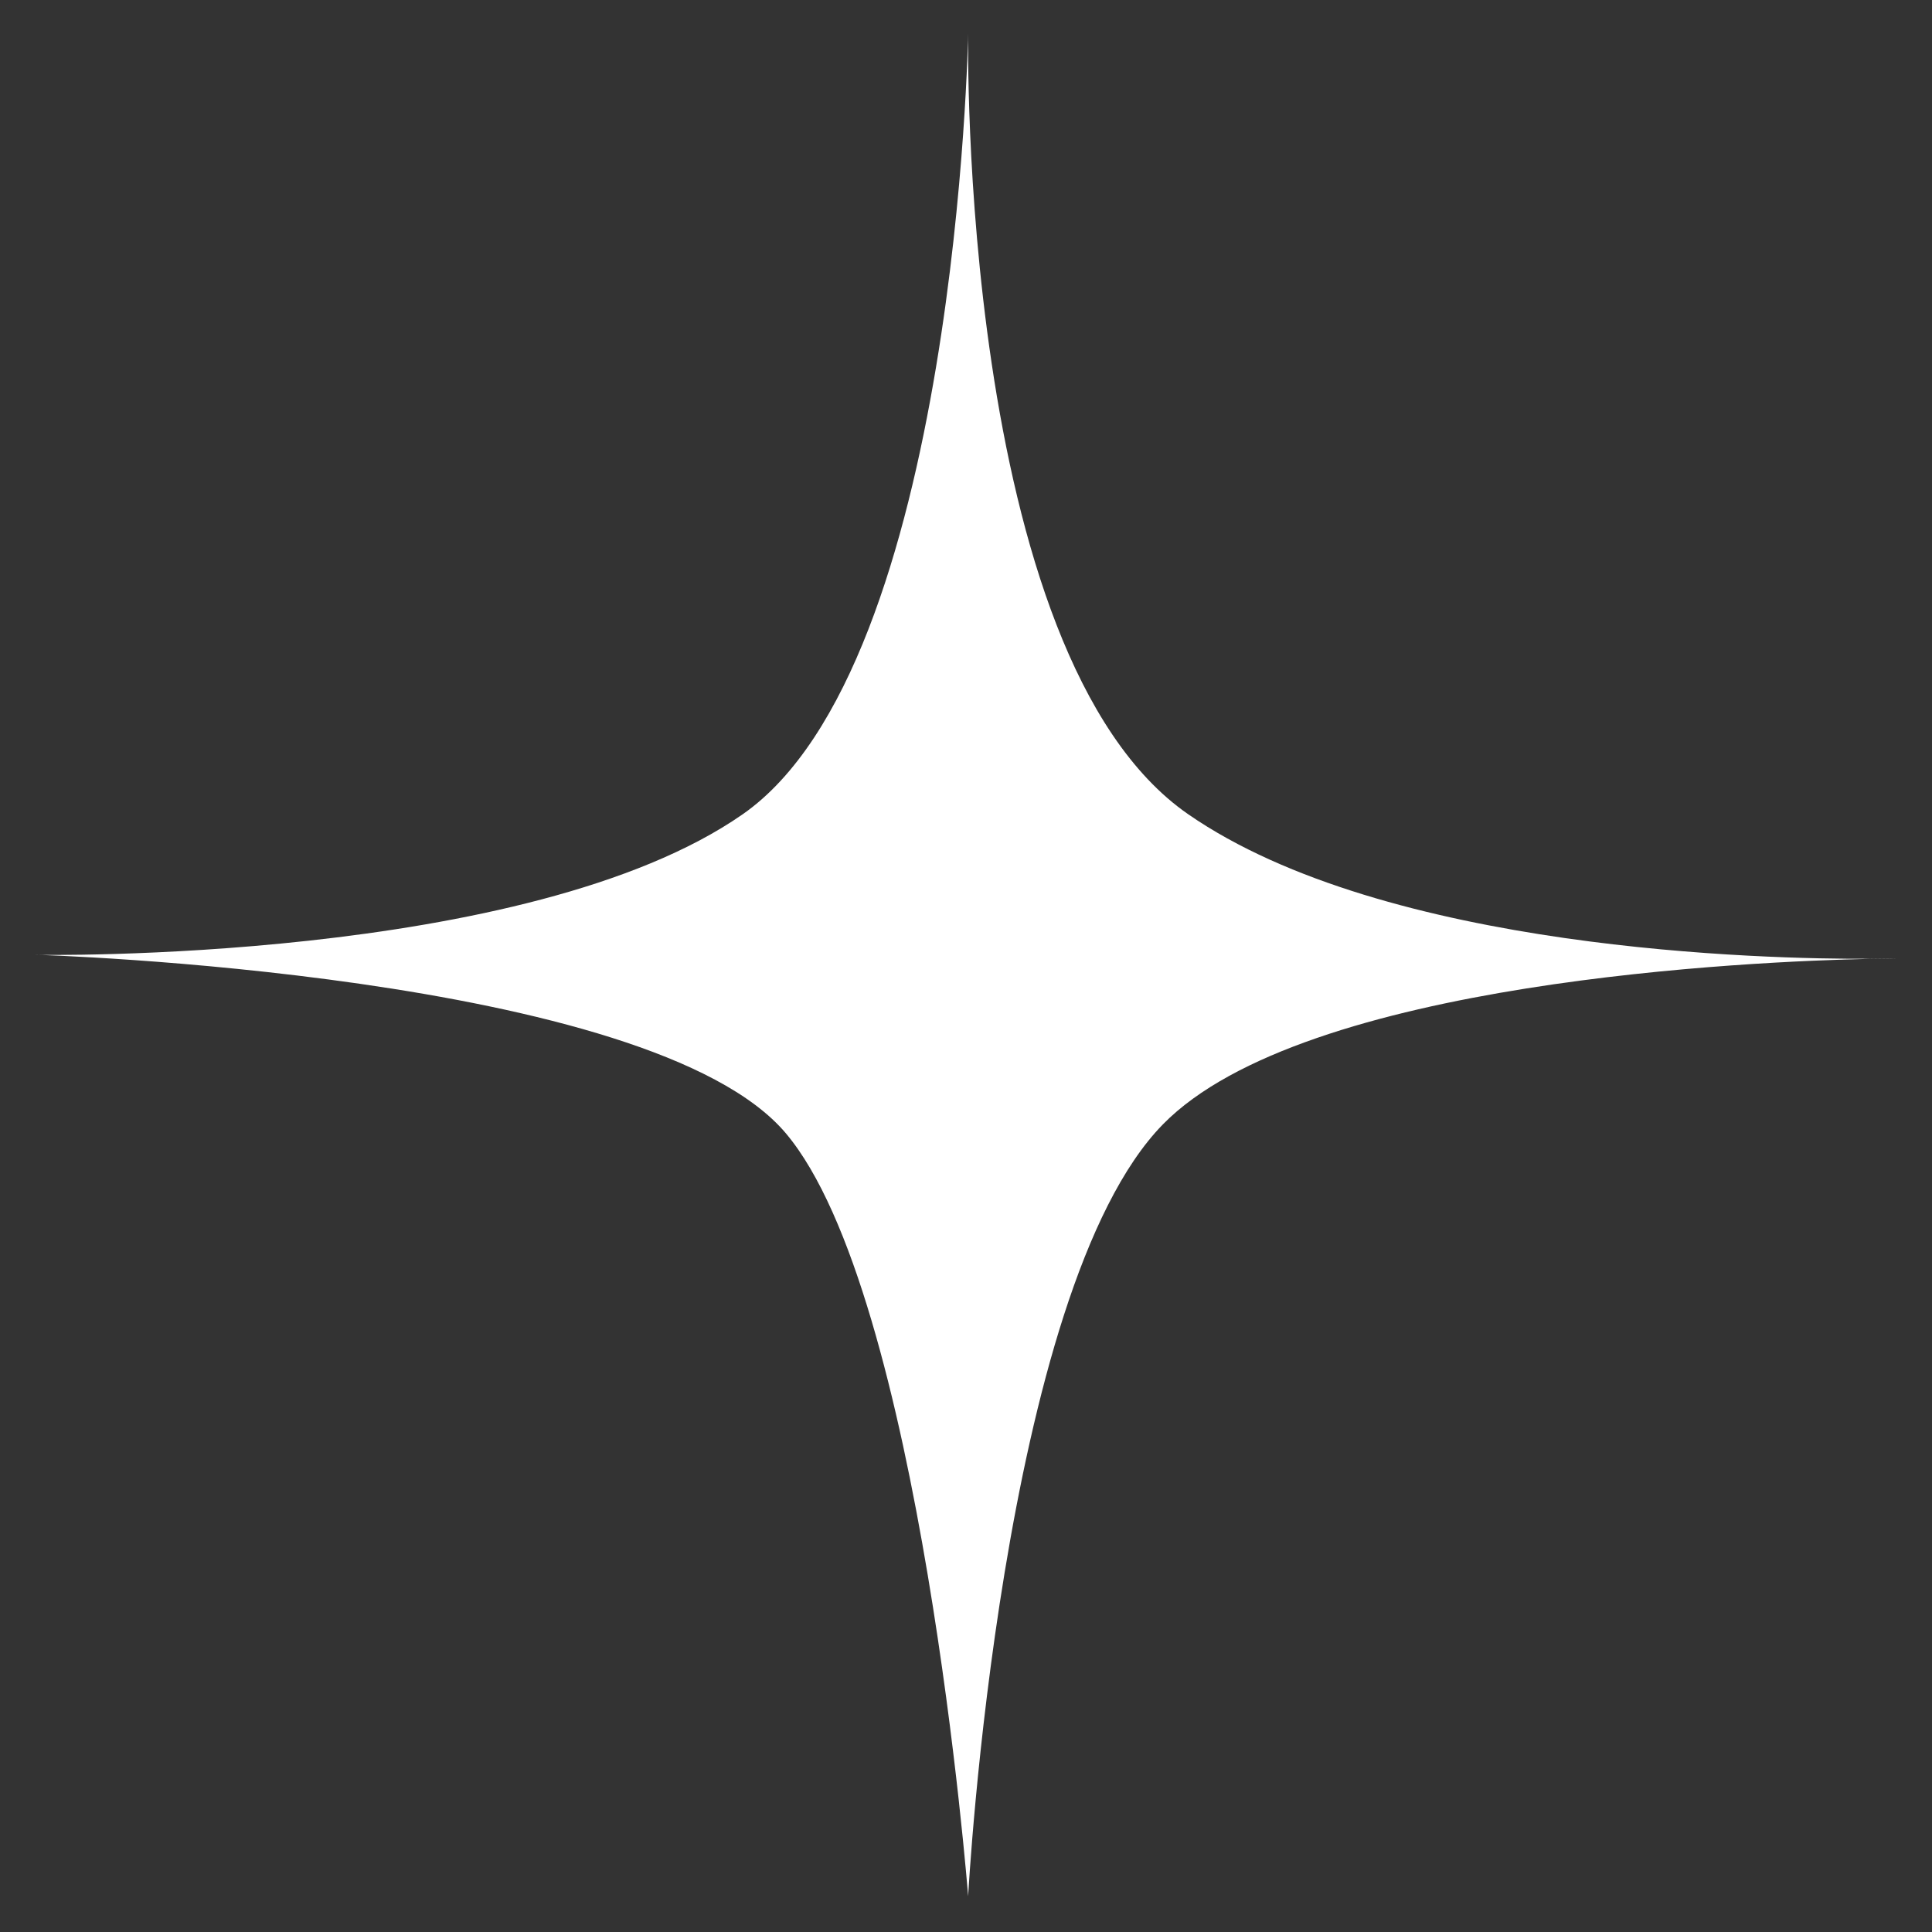<?xml version="1.0" encoding="UTF-8"?> <svg xmlns="http://www.w3.org/2000/svg" width="27" height="27" fill="none"><rect width="100%" height="100%" fill="#333333" stroke="none"/> <path d="M.5 13.344s6.878.128 9.88-1.965C13.38 9.286 13.53.466 13.53.466s-.145 8.685 3.075 10.913c2.763 1.912 8.079 2.027 9.53 2.02l.374-.005s-.134.005-.374.006c-1.604.034-7.91.298-9.883 2.313C13.983 18.03 13.53 26.5 13.53 26.5s-.657-8.416-2.546-10.66C9.095 13.594.5 13.343.5 13.343Z" fill="#fff"></path> </svg> 